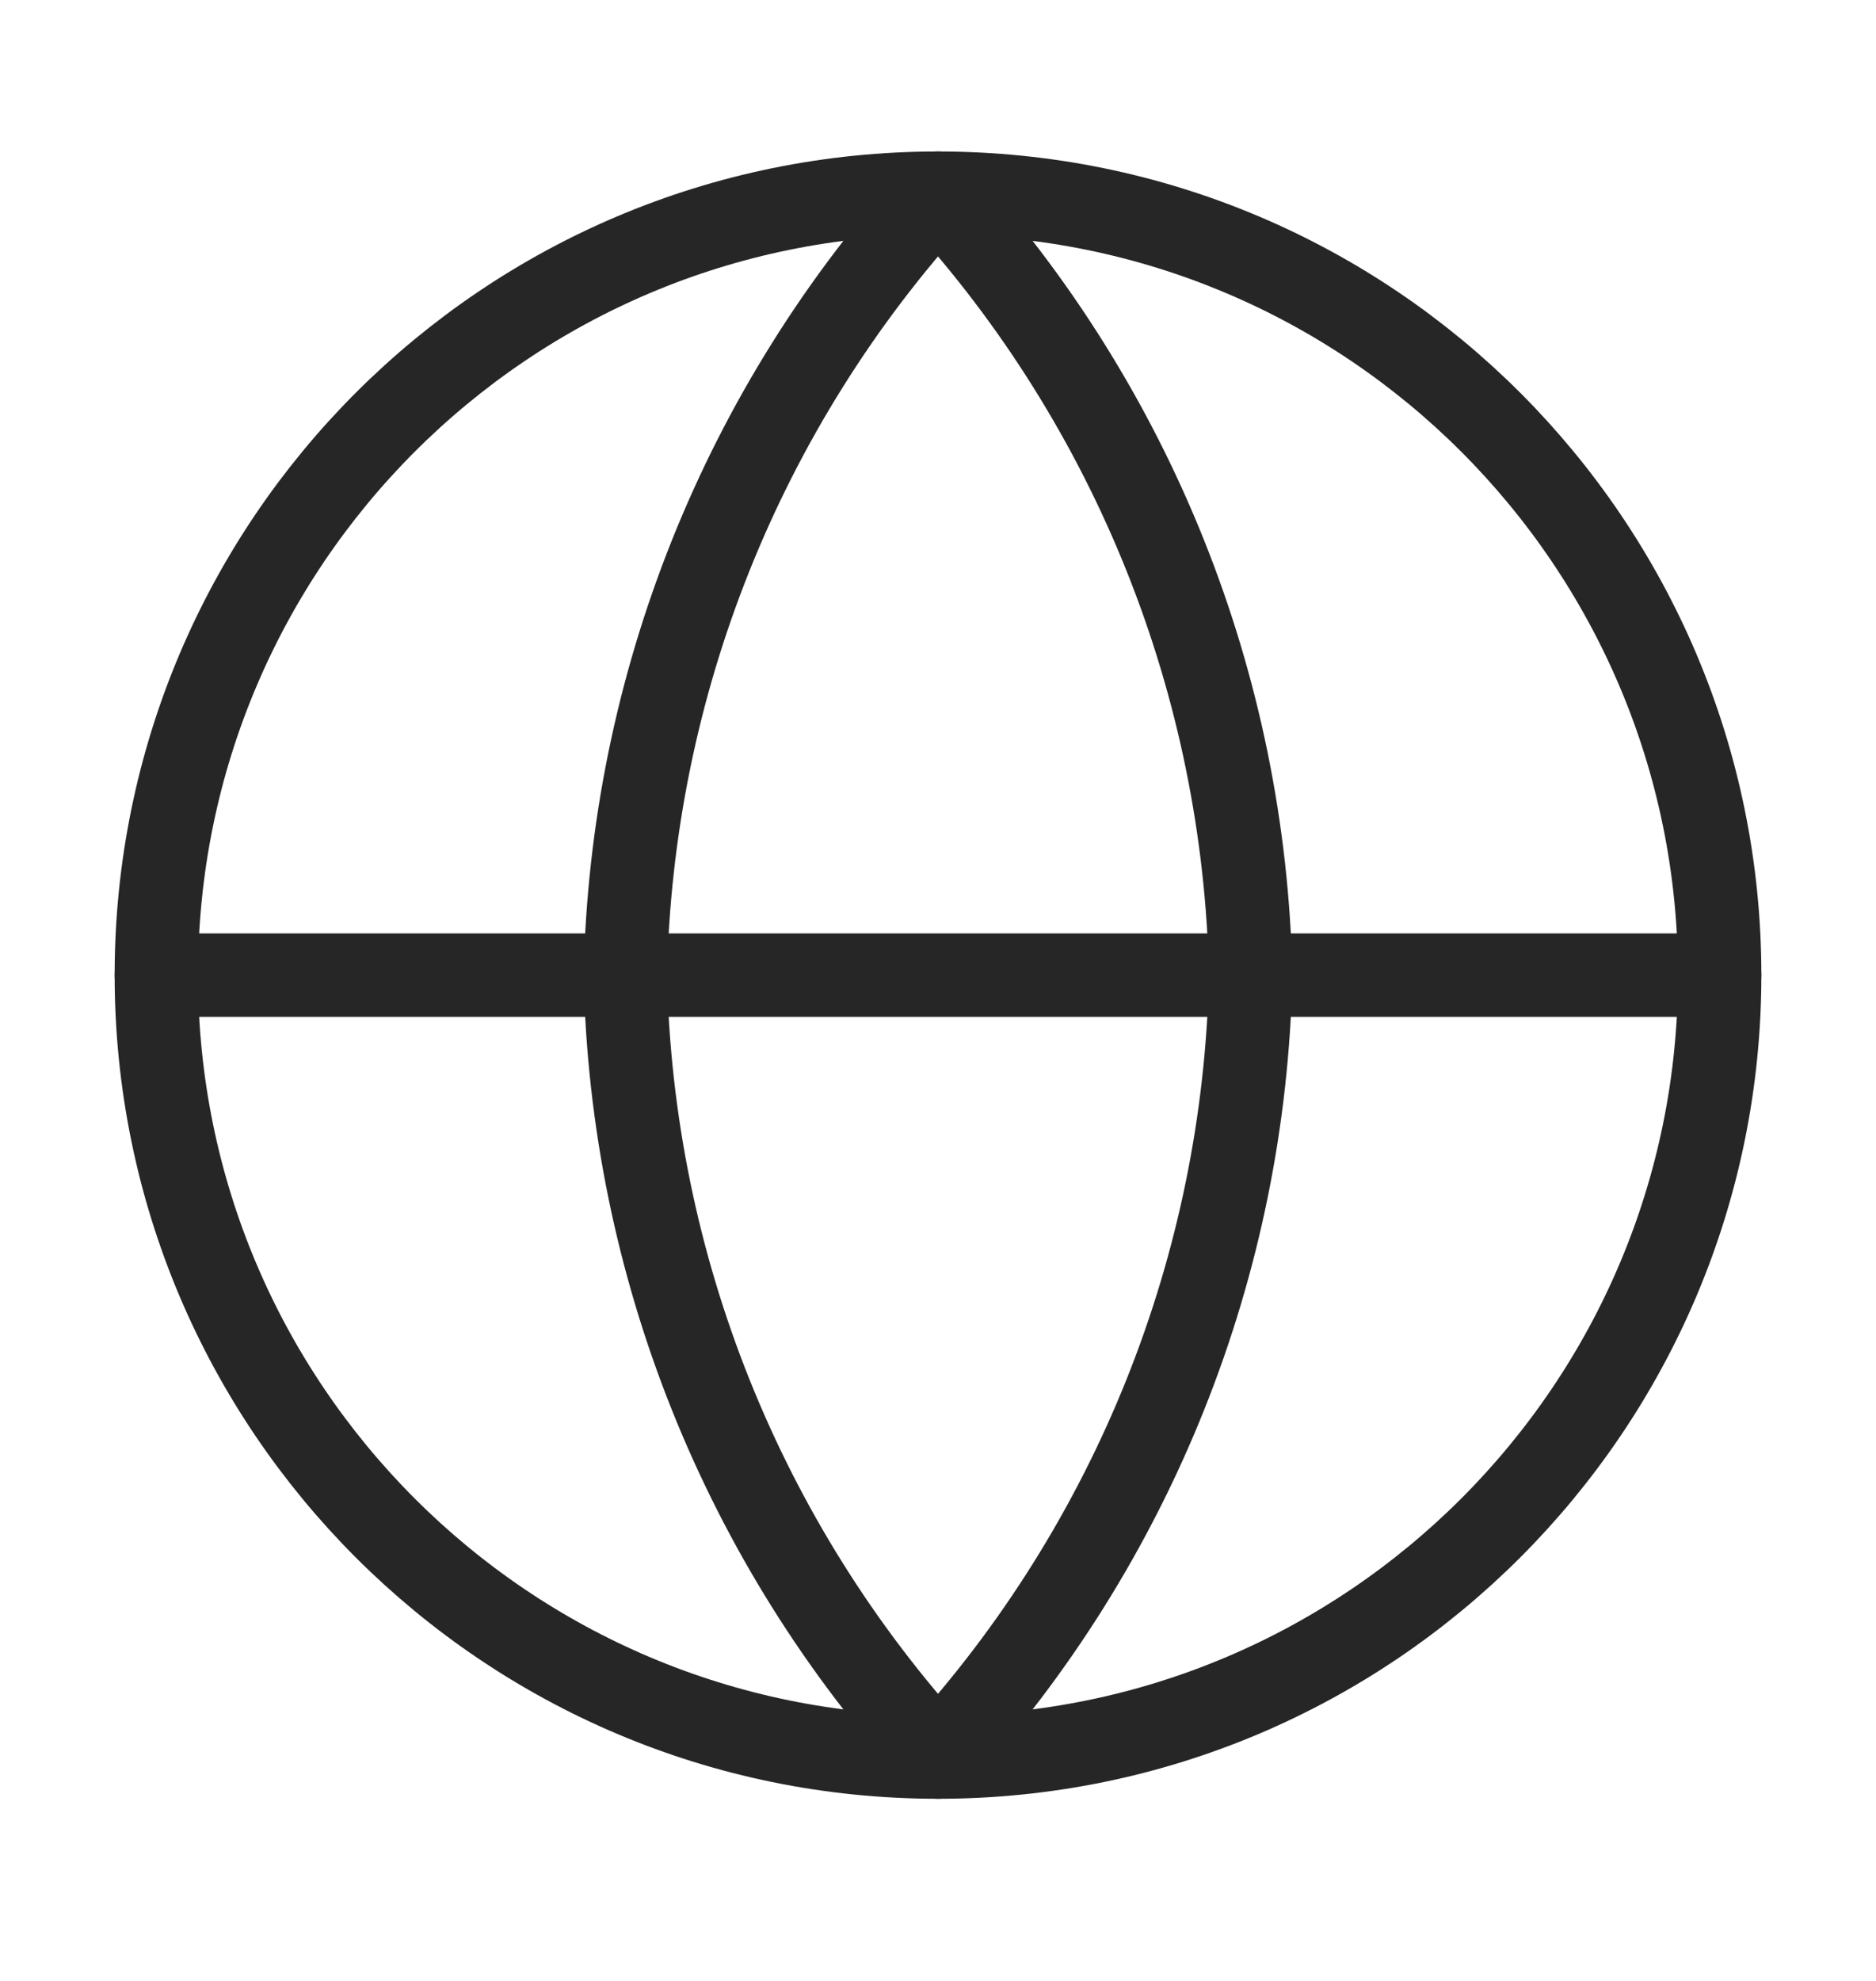 <svg width="18" height="19" viewBox="0 0 18 19" fill="none" xmlns="http://www.w3.org/2000/svg">
<path d="M9 16.853C13.142 16.853 16.5 13.495 16.5 9.353C16.5 5.211 13.142 1.853 9 1.853C4.858 1.853 1.5 5.211 1.5 9.353C1.5 13.495 4.858 16.853 9 16.853Z" stroke="#262626" stroke-width="0.8" stroke-linecap="round" stroke-linejoin="round"/>
<path d="M1.5 9.353H16.5" stroke="#262626" stroke-width="0.8" stroke-linecap="round" stroke-linejoin="round"/>
<path d="M9 1.853C10.876 3.907 11.942 6.572 12 9.353C11.942 12.134 10.876 14.799 9 16.853C7.124 14.799 6.058 12.134 6 9.353C6.058 6.572 7.124 3.907 9 1.853V1.853Z" stroke="#262626" stroke-width="0.8" stroke-linecap="round" stroke-linejoin="round"/>
</svg>
